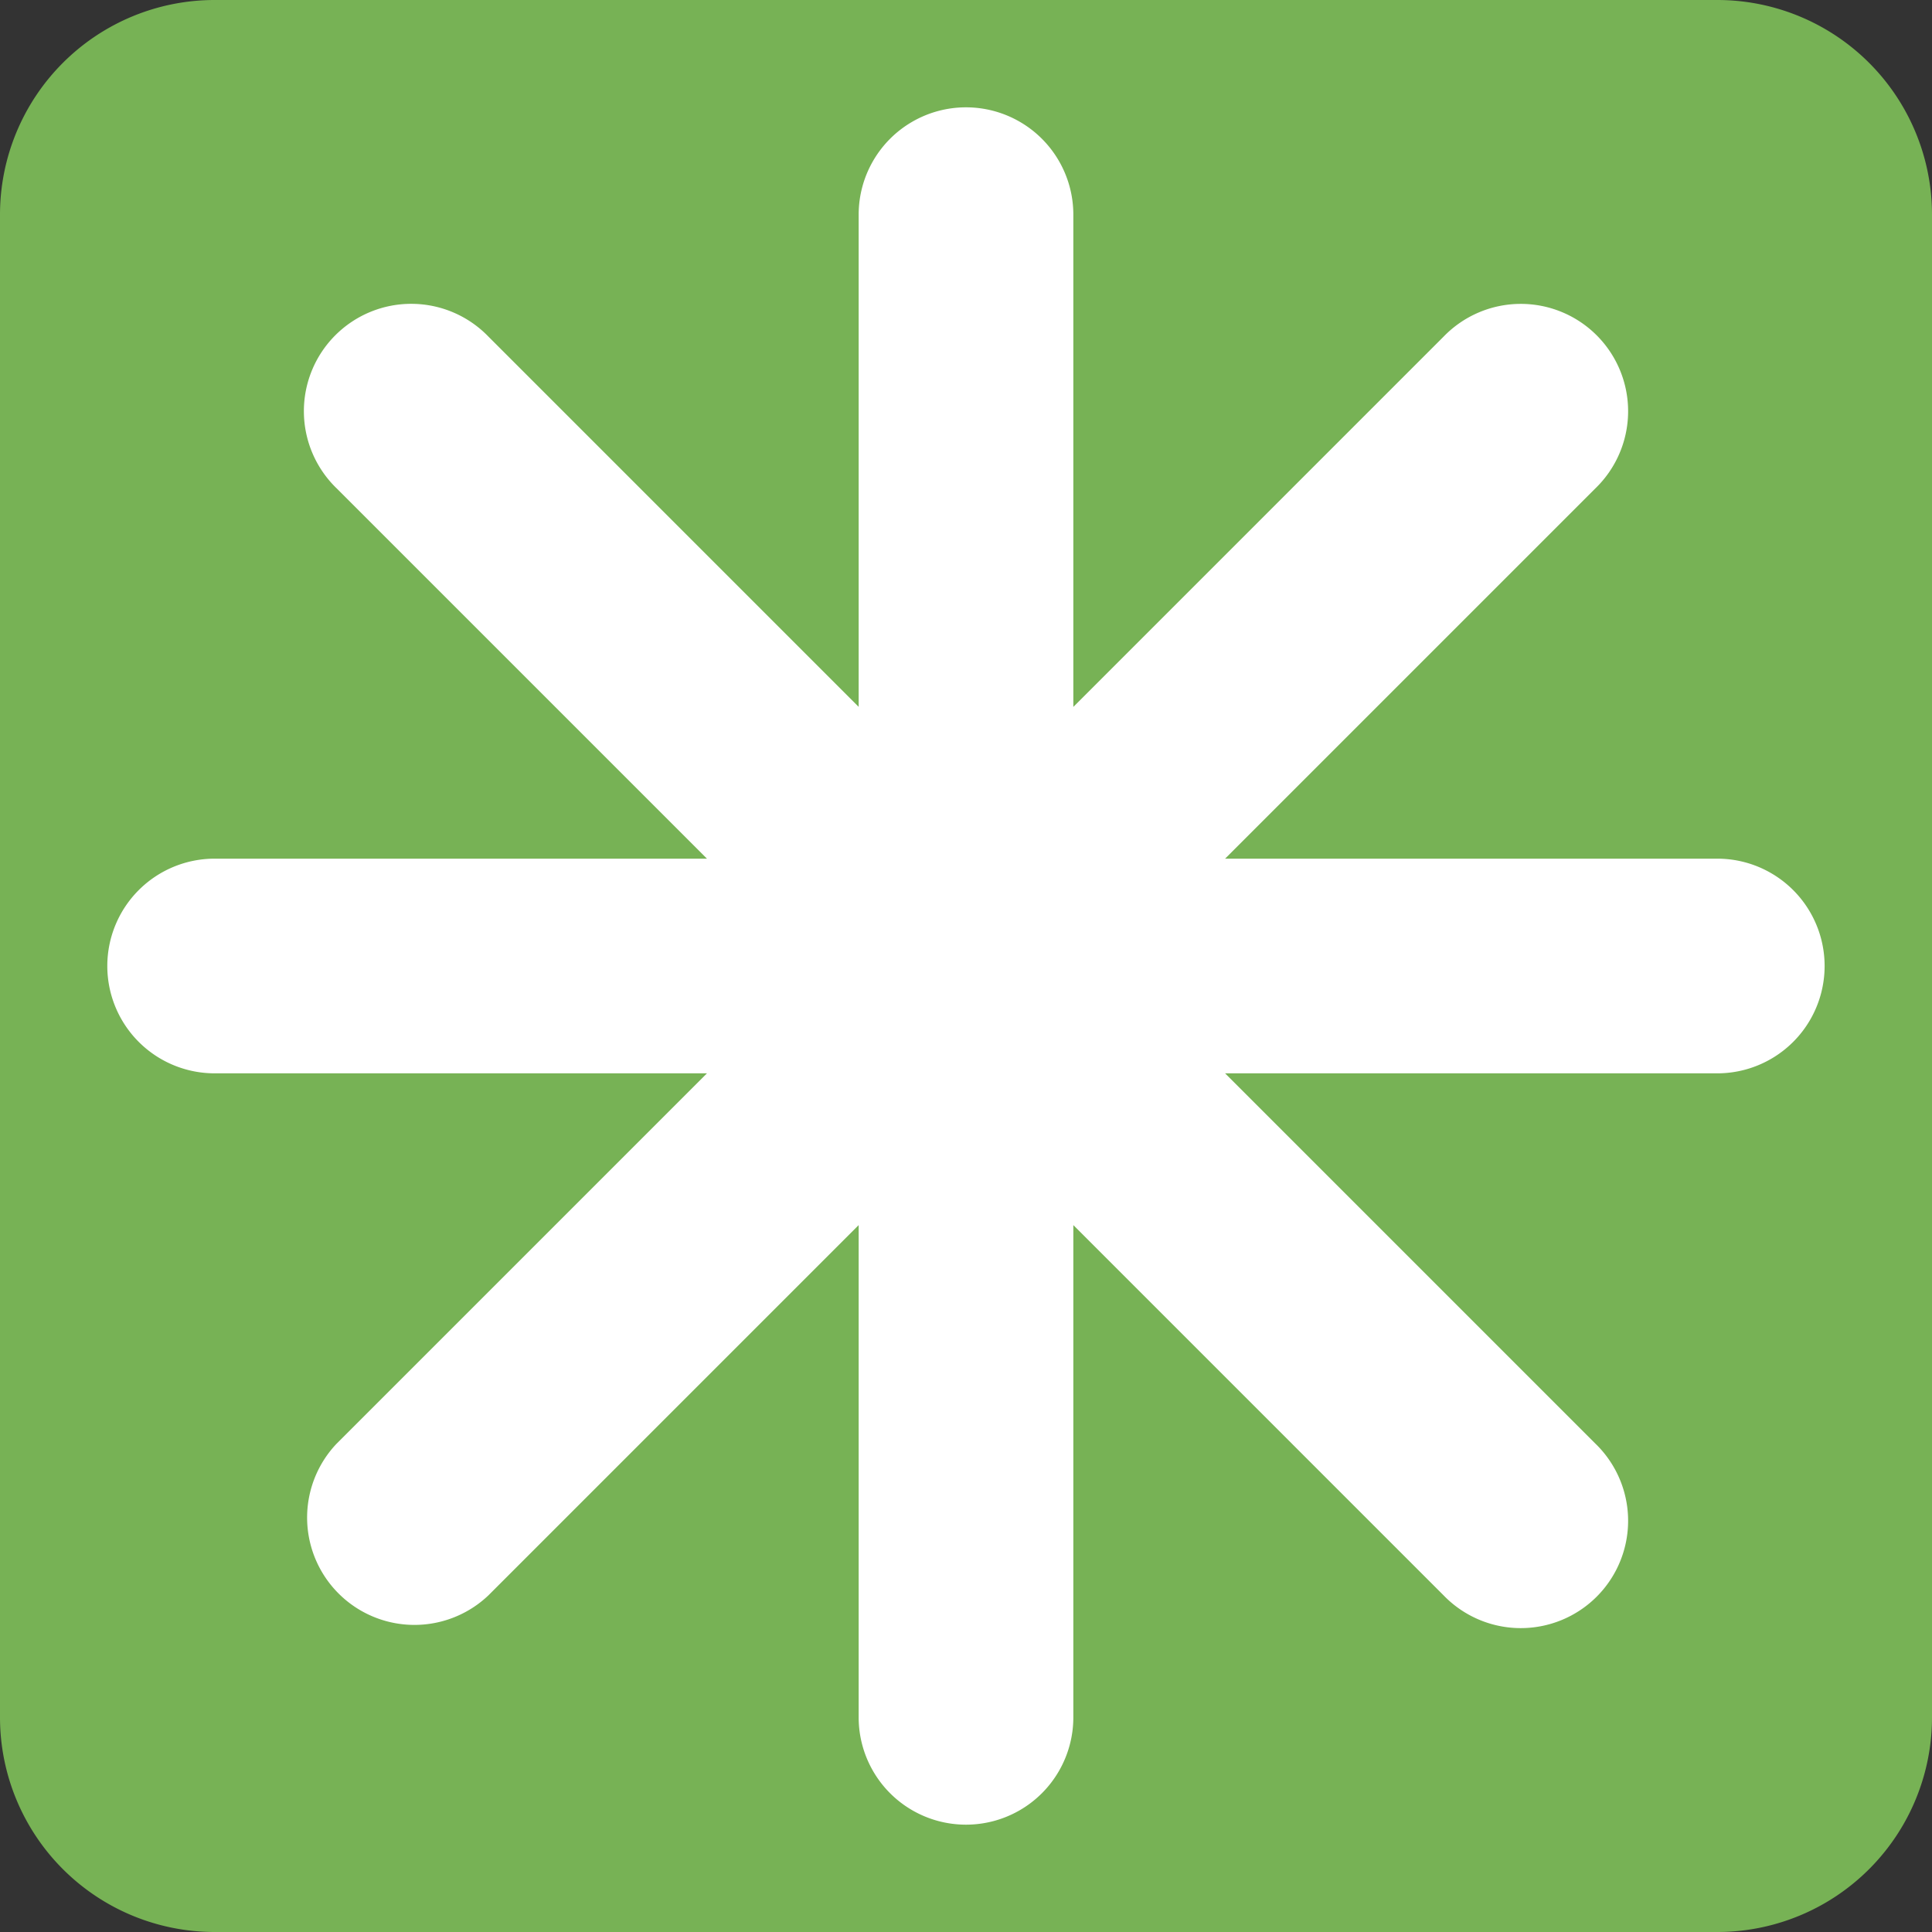 <svg xmlns="http://www.w3.org/2000/svg" viewBox="0 0 36 36"><rect x="0" y="0" width="36" height="36" fill="#333333" stroke="none"/><path fill="#77B255" d="M36 32a4 4 0 01-4 4H4a4 4 0 01-4-4V4a4 4 0 014-4h28a4 4 0 014 4v28z"/><path fill="#FFF" d="M31.999 16h-9.171l6.899-6.899a2 2 0 10-2.828-2.828L20 13.172V4a2 2 0 00-4 0v9.171L9.101 6.272A2 2 0 106.273 9.1l6.9 6.9H4a2 2 0 00-.001 4h9.174l-6.9 6.9A2 2 0 009.1 29.728l6.9-6.9V32a2 2 0 004 0v-9.172l6.899 6.899a2 2 0 102.828-2.828L22.828 20h9.171a2 2 0 100-4z"/></svg>